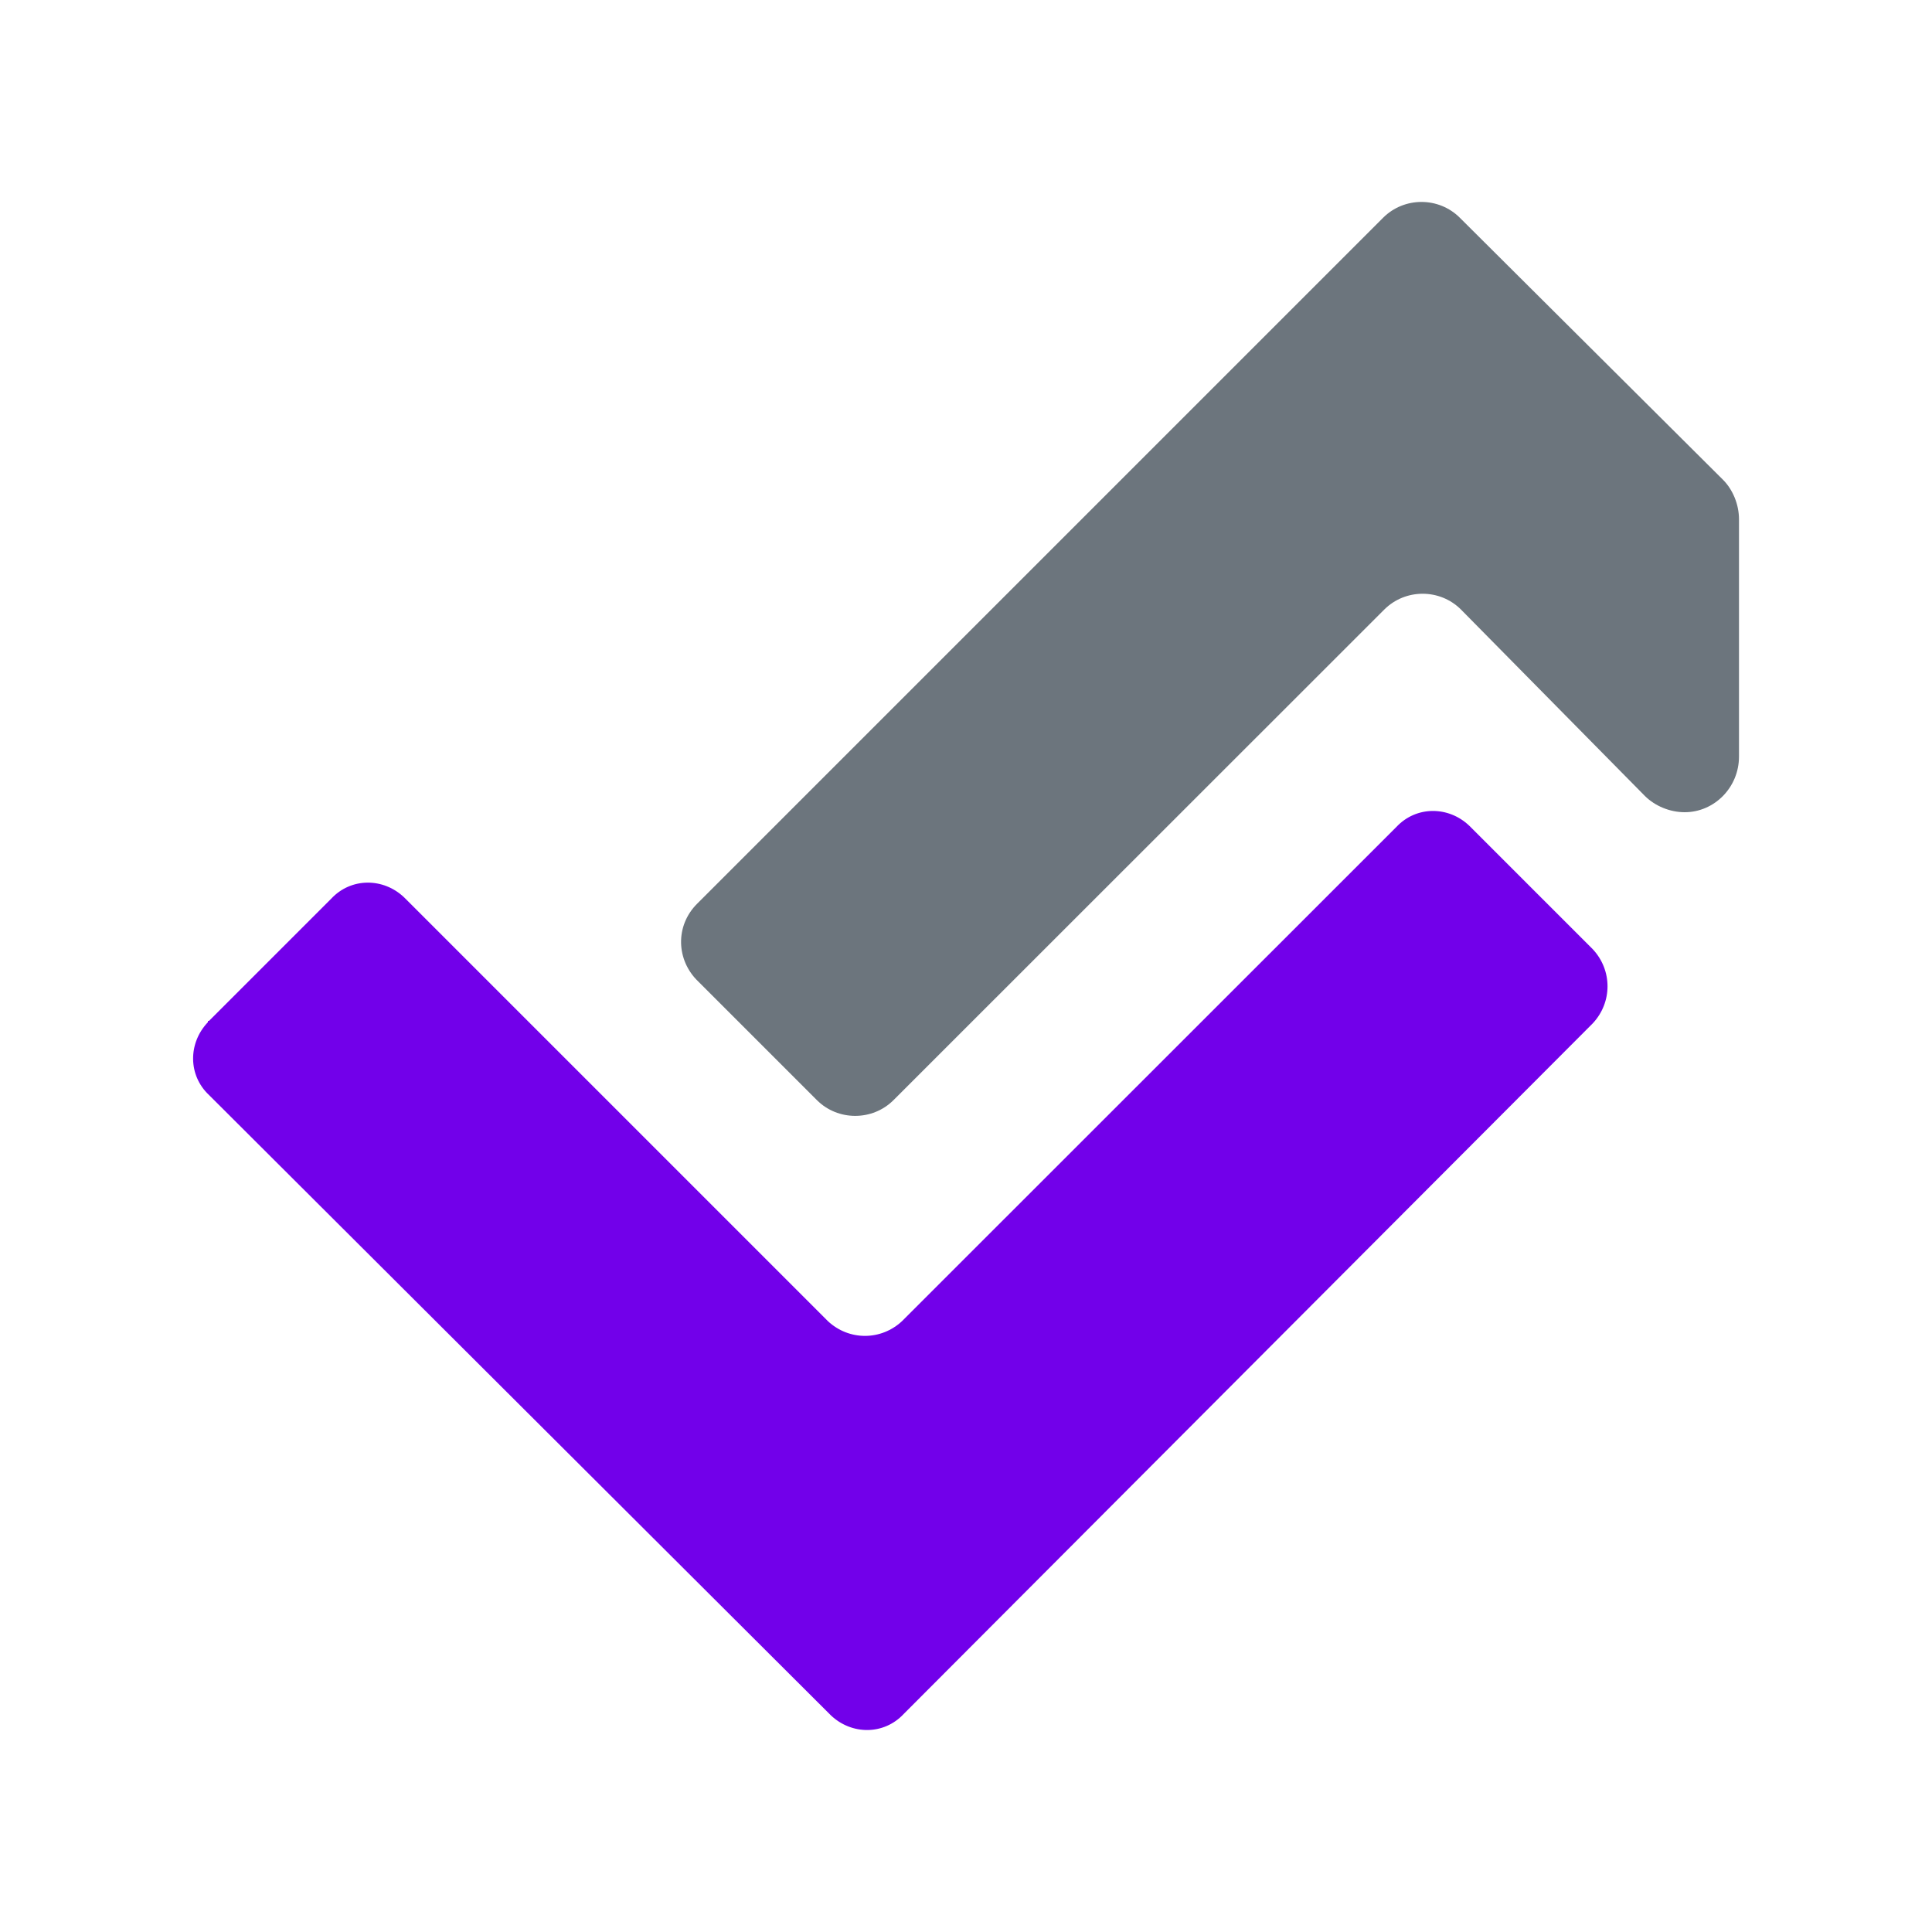 <?xml version="1.0" encoding="utf-8"?>
<!-- Generator: Adobe Illustrator 26.0.1, SVG Export Plug-In . SVG Version: 6.00 Build 0)  -->
<svg version="1.1" id="Capa_1" xmlns="http://www.w3.org/2000/svg" xmlns:xlink="http://www.w3.org/1999/xlink" x="0px" y="0px"
	 viewBox="0 0 100 100" style="enable-background:new 0 0 100 100;" xml:space="preserve">
<style type="text/css">
	.st0{fill:#7200EA;}
	.st1{fill:#6C757D;}
</style>
<g>
	<path class="st0" d="M10.82,52.84l6.33-6.33c1.02-1.09,2.69-1.09,3.77-0.06l0.06,0.06l21.87,21.87c1.09,1.02,2.75,1.02,3.84,0
		L72.28,42.8c1.02-1.09,2.69-1.09,3.77-0.06l0,0l0.06,0.06l6.33,6.33c1.02,1.09,1.02,2.75,0,3.84L46.77,88.72
		c-1.02,1.09-2.69,1.09-3.77,0.06l-0.06-0.06L10.82,56.68c-1.09-1.02-1.09-2.69-0.06-3.77l0,0C10.76,52.84,10.76,52.84,10.82,52.84z
		"/>
	<path class="st1" d="M36.09,46.77l35.5-35.5c1.09-1.09,2.88-1.09,3.97,0l13.62,13.56c0.51,0.51,0.83,1.28,0.83,2.05v12.28
		c0,1.6-1.28,2.88-2.81,2.88c-0.77,0-1.53-0.32-2.05-0.83l-9.53-9.66c-1.09-1.09-2.88-1.09-3.97,0L46.25,56.94
		c-1.09,1.09-2.88,1.09-3.97,0l-6.14-6.14C35,49.71,34.93,47.92,36.09,46.77L36.09,46.77z"/>
</g>
</svg>
